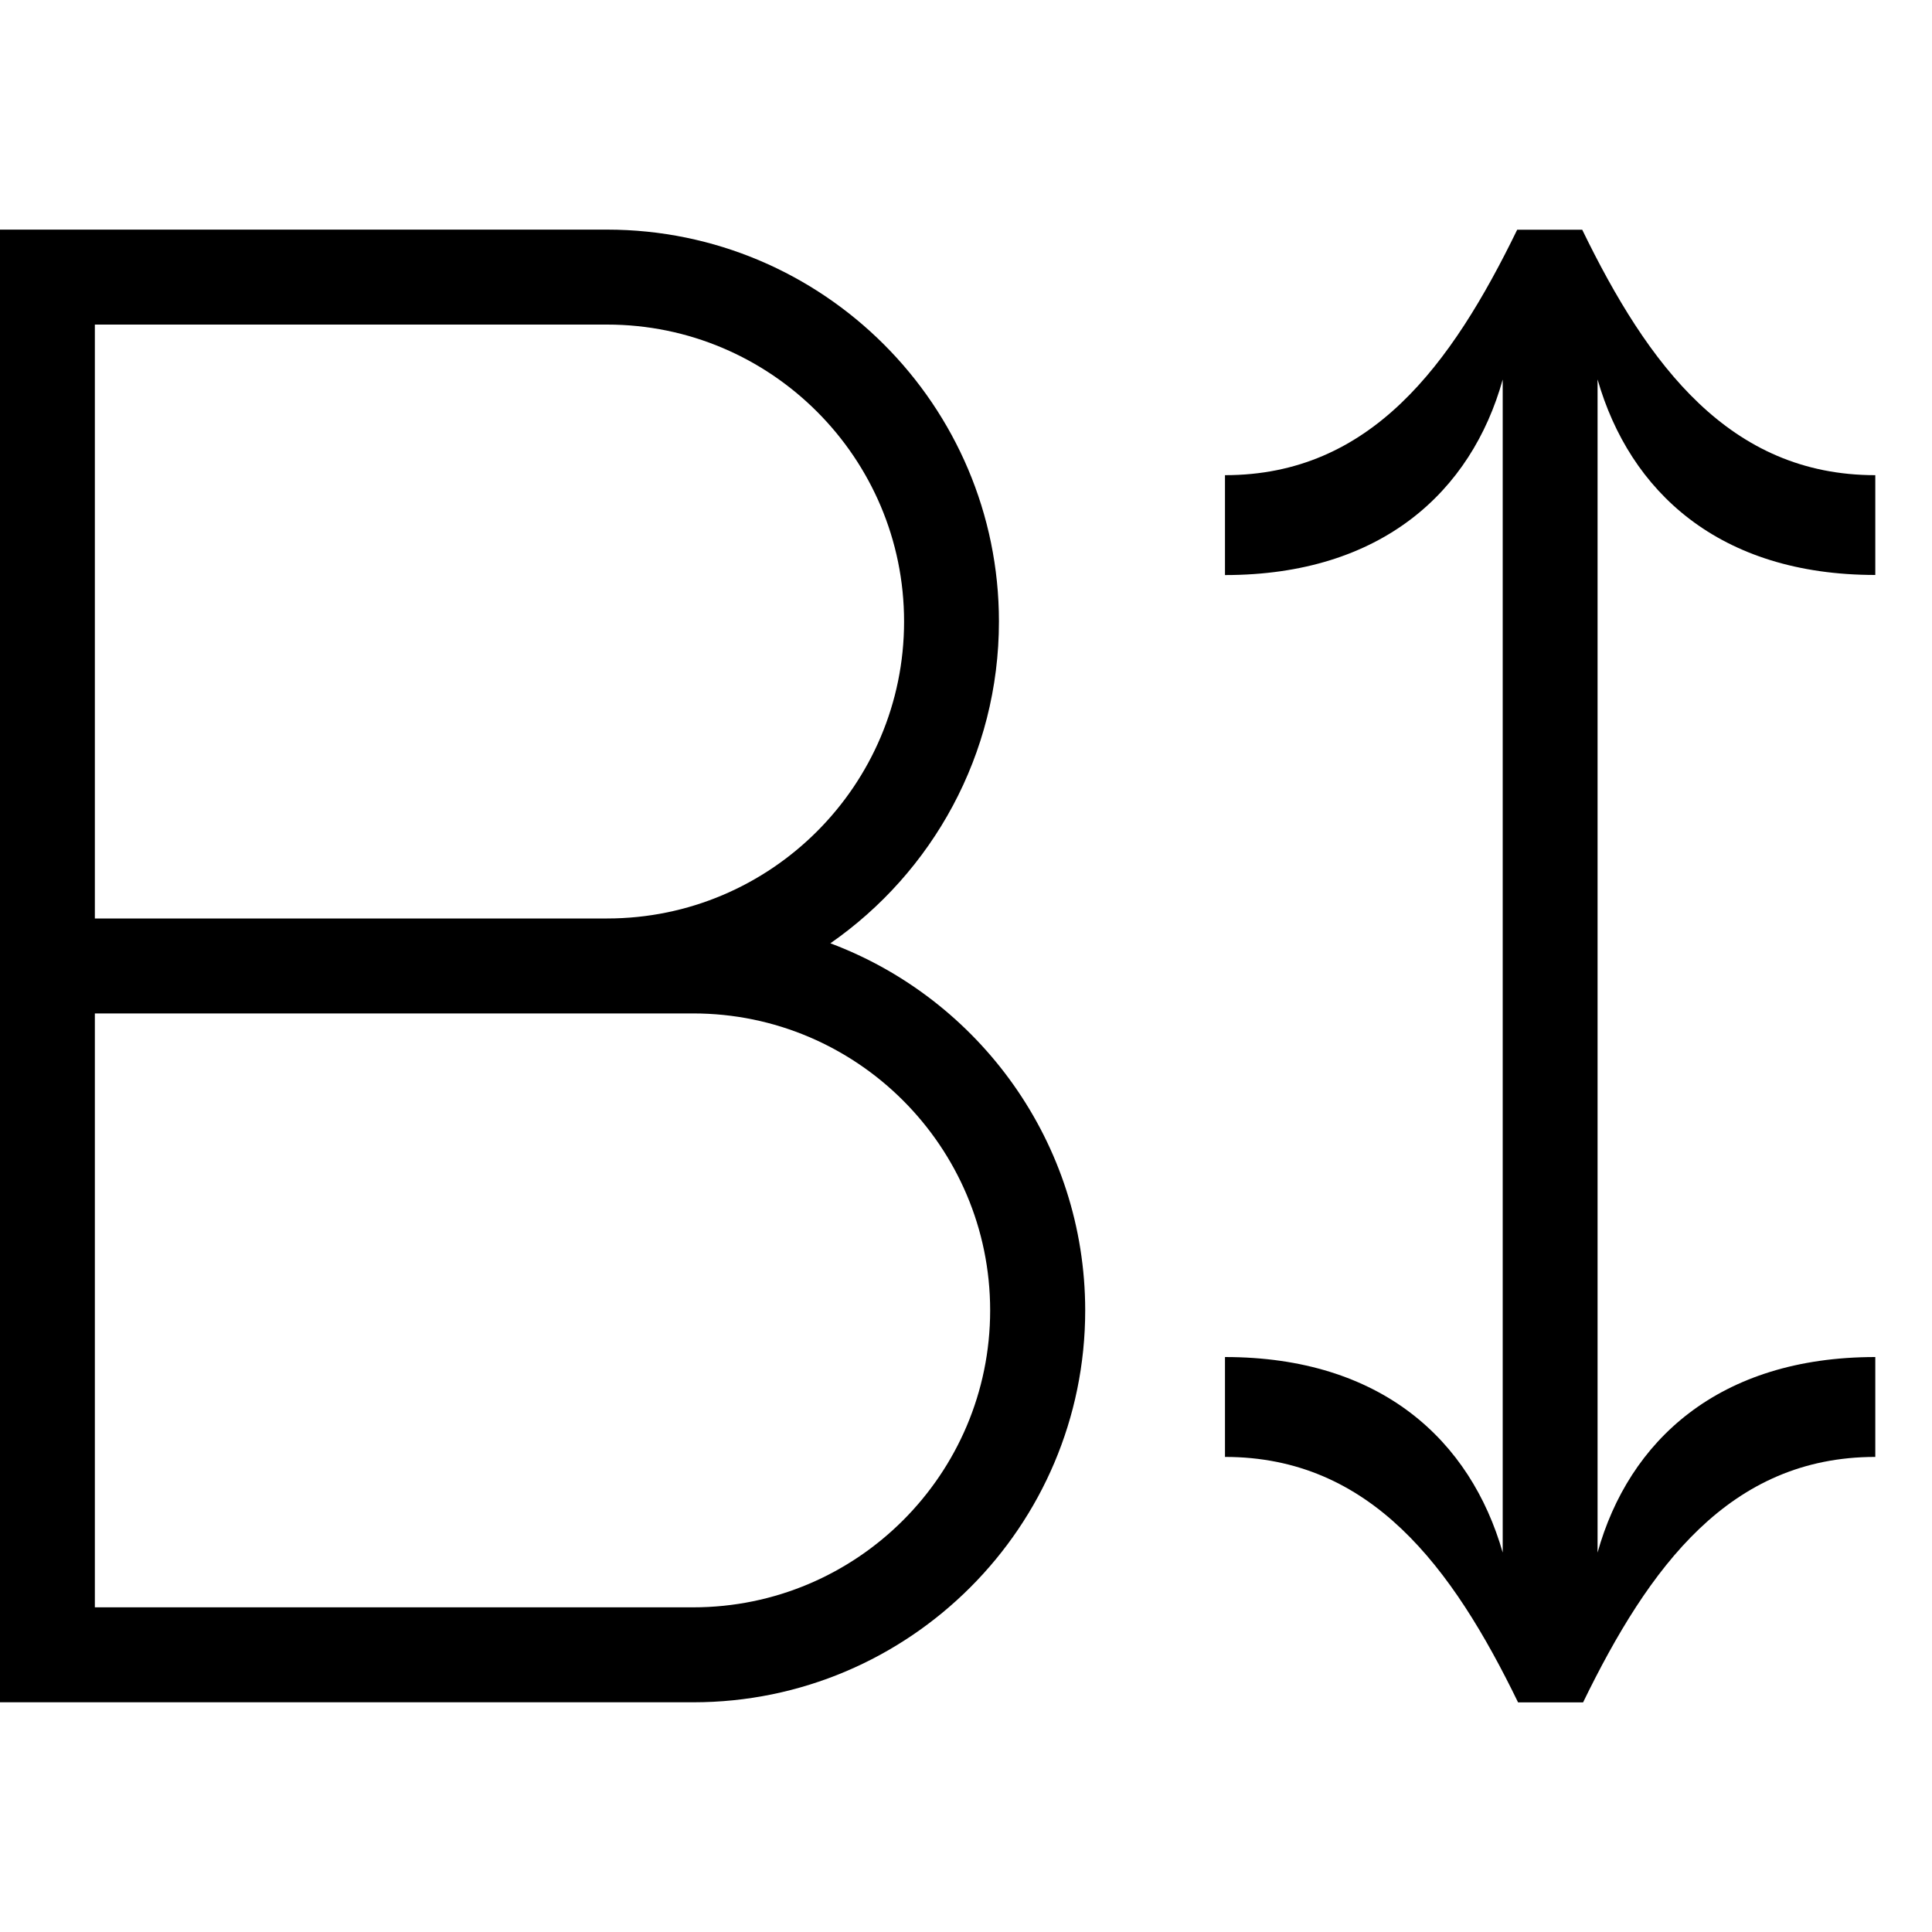 <?xml version="1.0" encoding="UTF-8"?> <!-- Generator: Adobe Illustrator 25.0.1, SVG Export Plug-In . SVG Version: 6.00 Build 0) --> <svg xmlns="http://www.w3.org/2000/svg" xmlns:xlink="http://www.w3.org/1999/xlink" id="Layer_1" x="0px" y="0px" viewBox="0 0 2000 2000" style="enable-background:new 0 0 2000 2000;" xml:space="preserve"> <g> <path d="M1941.3,595.2V491.9c-150.8,0-235.2-113.8-303.4-254.1h-67.3c-68.3,140.3-151.7,254.1-302.5,254.1v103.4 c162.2,0,255.2-86.7,287.5-202.4v721.1v493.2c-33.2-115.7-125.3-202.4-287.5-202.4v103.4c150.8,0,235.2,113.8,303.4,254.1h67.3 c68.3-140.3,151.7-254.1,302.5-254.1v-103.4c-162.2,0-255.2,86.7-287.5,202.4V886.1V392.8C1687,508.5,1779.2,595.2,1941.3,595.2z"></path> <path d="M859.6,976.5c105.4-73.3,174.5-195.3,174.5-333.1c0-223.7-182-405.7-405.7-405.7H0v713.1v98.3v713.1h717.7 c223.7,0,405.7-182,405.7-405.7C1123.3,1182.8,1013.5,1034.2,859.6,976.5z M98.2,336h530.3c169.5,0,307.4,137.9,307.4,307.4 S798,950.8,628.5,950.8H98.2V336z M717.6,1663.9H98.2v-614.8h530.3h89.1c169.5,0,307.4,137.9,307.4,307.4 S887.2,1663.9,717.6,1663.9z"></path> </g> </svg> 